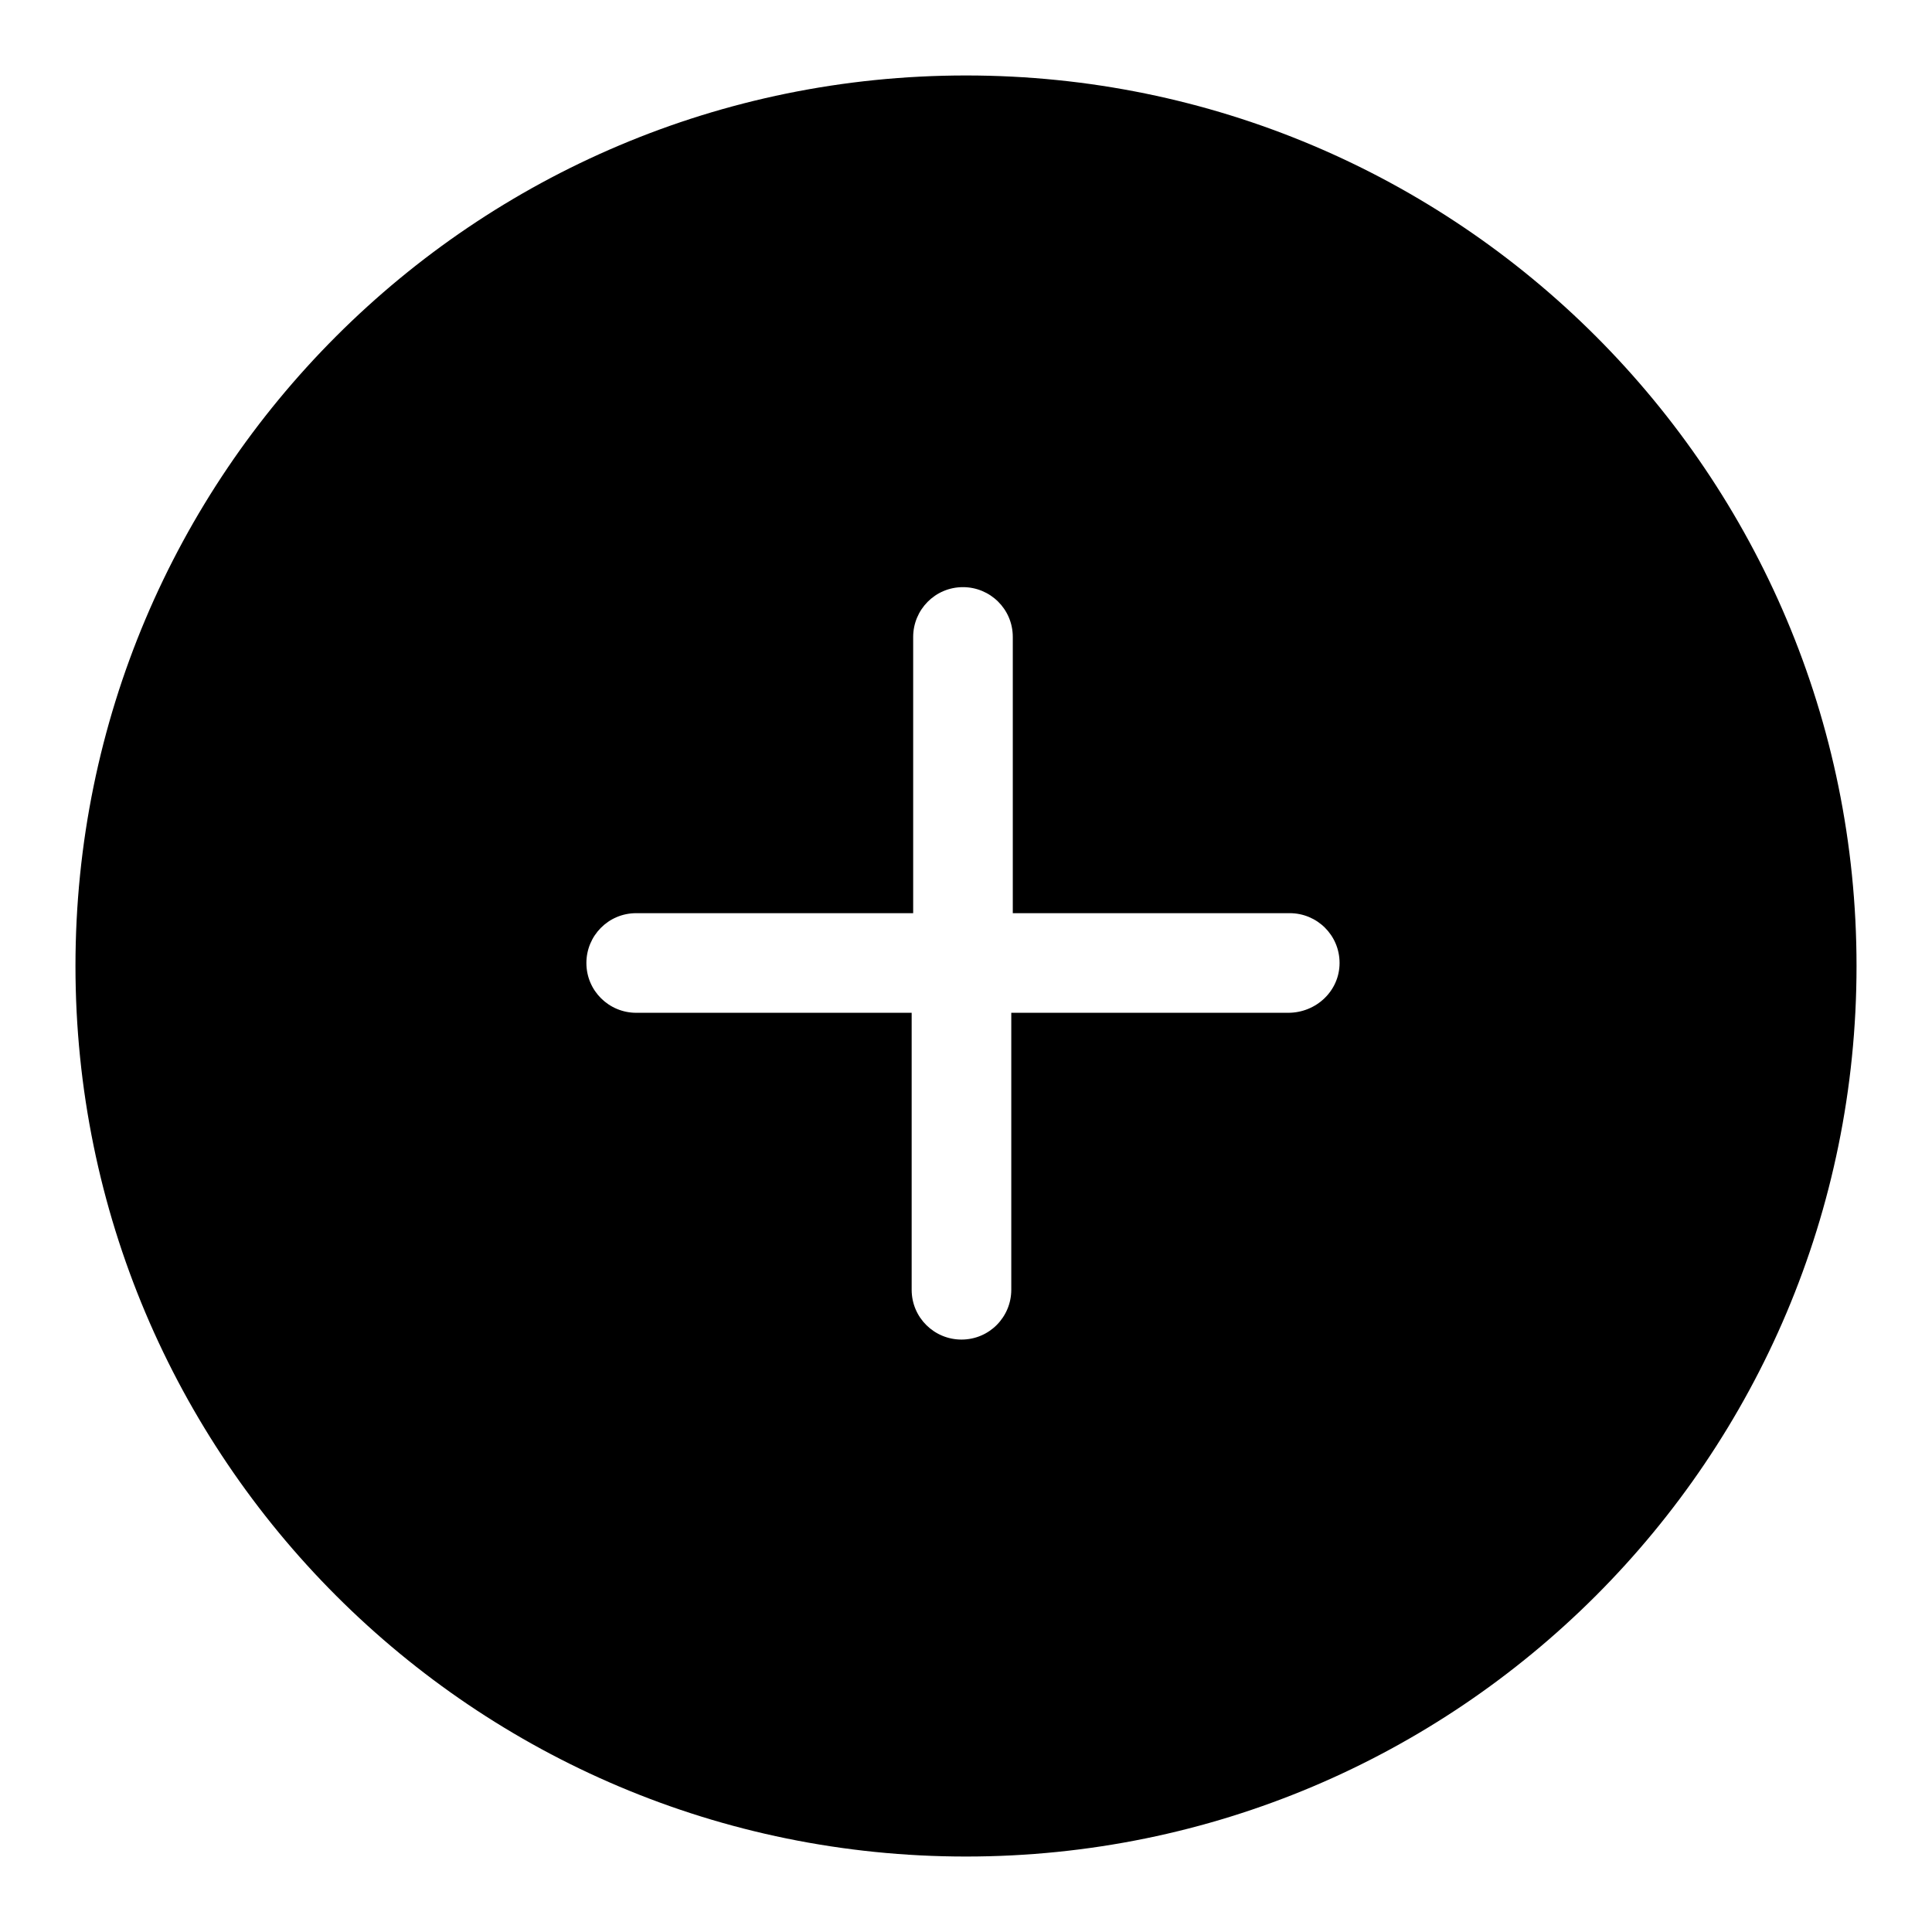 <?xml version="1.0" encoding="utf-8"?>
<!-- Svg Vector Icons : http://www.onlinewebfonts.com/icon -->
<!DOCTYPE svg PUBLIC "-//W3C//DTD SVG 1.1//EN" "http://www.w3.org/Graphics/SVG/1.1/DTD/svg11.dtd">
<svg version="1.1" xmlns="http://www.w3.org/2000/svg" xmlns:xlink="http://www.w3.org/1999/xlink" x="0px" y="0px" viewBox="0 0 256 256" enable-background="new 0 0 256 256" xml:space="preserve">
<g><g><path fill="#000000" d="M128,10C62.8,10,10,62.8,10,128c0,65.2,52.8,118,118,118c65.2,0,118-52.8,118-118C246,62.8,193.2,10,128,10z M170.7,134.2h-36.7v36.7c0,3.6-2.9,6.6-6.6,6.6c-3.6,0-6.6-2.9-6.6-6.6v-36.7H84.3c-3.6,0-6.6-2.9-6.6-6.6c0-3.6,2.9-6.6,6.6-6.6h36.7V84.4c0-3.6,2.9-6.6,6.6-6.6c3.6,0,6.6,2.9,6.6,6.6V121h36.7c3.6,0,6.6,2.9,6.6,6.6S174.4,134.2,170.7,134.2z"/></g></g>
</svg>